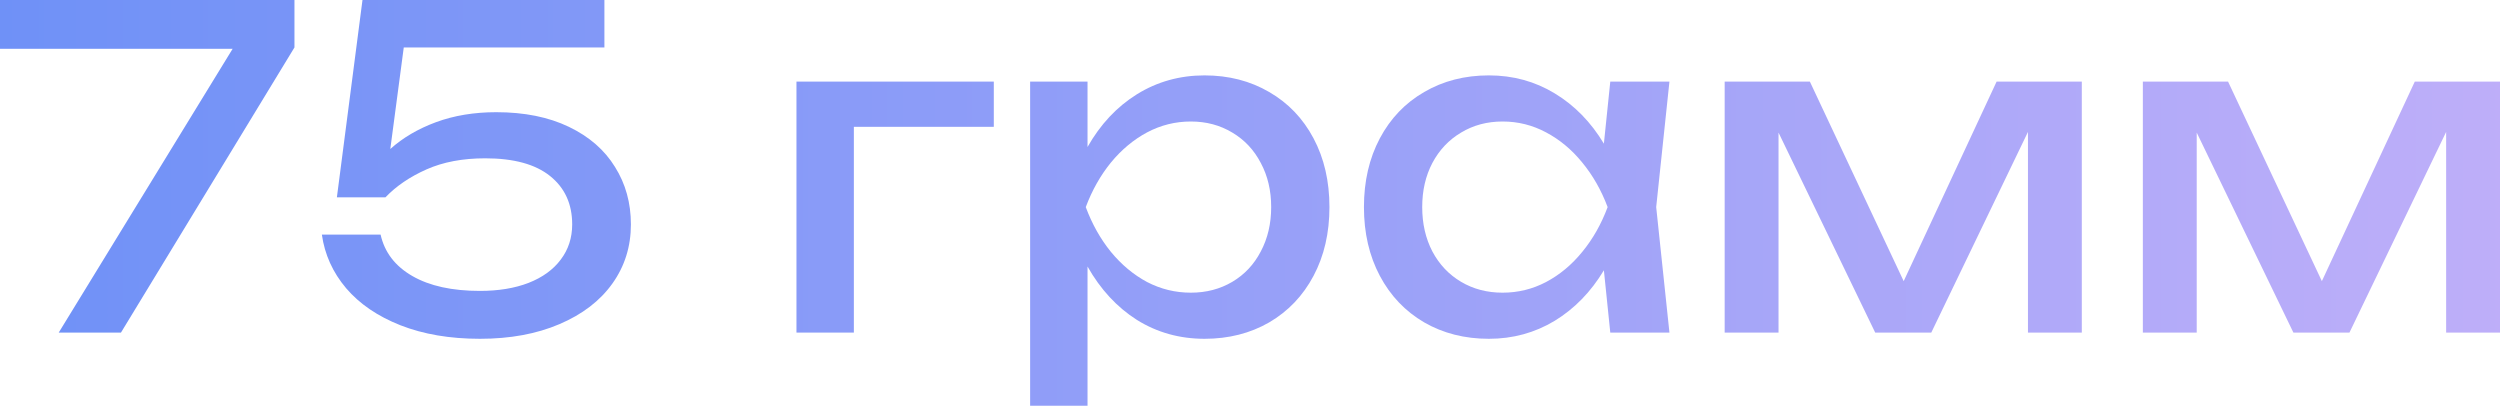<?xml version="1.0" encoding="UTF-8"?> <svg xmlns="http://www.w3.org/2000/svg" width="382" height="62" viewBox="0 0 382 62" fill="none"><path d="M0 7.454V0H44.993V7.25L18.483 50.82H8.972L35.549 7.454H0Z" fill="url(#paint0_linear_182_233)"></path><path d="M75.828 17.143C80.122 17.143 83.821 17.889 86.924 19.379C90.027 20.87 92.377 22.914 93.973 25.512C95.592 28.086 96.402 31.011 96.402 34.286C96.402 37.674 95.457 40.69 93.568 43.332C91.68 45.975 88.981 48.041 85.474 49.532C81.989 51.023 77.941 51.768 73.332 51.768C68.745 51.768 64.697 51.079 61.19 49.702C57.704 48.324 54.939 46.438 52.892 44.044C50.846 41.627 49.609 38.894 49.182 35.845H58.154C58.761 38.555 60.38 40.667 63.011 42.18C65.642 43.694 69.082 44.45 73.332 44.45C76.165 44.45 78.638 44.044 80.752 43.231C82.888 42.395 84.529 41.209 85.676 39.673C86.845 38.137 87.43 36.342 87.43 34.286C87.43 31.169 86.306 28.707 84.057 26.901C81.809 25.094 78.503 24.19 74.141 24.19C70.701 24.19 67.71 24.755 65.169 25.884C62.629 27.014 60.537 28.436 58.896 30.153H51.476L55.388 0H92.354V7.25H61.695L59.638 22.767C61.549 21.051 63.877 19.684 66.62 18.668C69.385 17.651 72.455 17.143 75.828 17.143Z" fill="url(#paint1_linear_182_233)"></path><path d="M121.7 12.468H151.853V19.379H130.47V50.82H121.7V12.468Z" fill="url(#paint2_linear_182_233)"></path><path d="M184.05 11.519C187.737 11.519 191.031 12.366 193.932 14.06C196.833 15.732 199.092 18.092 200.711 21.141C202.33 24.19 203.14 27.691 203.14 31.644C203.14 35.596 202.33 39.097 200.711 42.147C199.092 45.196 196.833 47.567 193.932 49.261C191.031 50.933 187.737 51.768 184.05 51.768C180.25 51.768 176.809 50.808 173.729 48.889C170.671 46.946 168.153 44.224 166.174 40.724V62H157.405V12.468H166.174V22.462C168.13 19.007 170.648 16.319 173.729 14.399C176.832 12.479 180.272 11.519 184.05 11.519ZM181.959 44.721C184.319 44.721 186.433 44.168 188.299 43.061C190.166 41.955 191.616 40.407 192.65 38.42C193.707 36.432 194.236 34.173 194.236 31.644C194.236 29.114 193.707 26.867 192.65 24.902C191.616 22.914 190.166 21.367 188.299 20.26C186.433 19.131 184.319 18.566 181.959 18.566C179.598 18.566 177.372 19.119 175.28 20.226C173.212 21.333 171.368 22.869 169.749 24.834C168.153 26.799 166.871 29.069 165.904 31.644C166.871 34.241 168.153 36.522 169.749 38.487C171.368 40.453 173.212 41.988 175.28 43.095C177.372 44.179 179.598 44.721 181.959 44.721Z" fill="url(#paint3_linear_182_233)"></path><path d="M255.09 12.468L253.066 31.644L255.09 50.82H246.051L245.073 41.3C243.094 44.597 240.587 47.172 237.551 49.024C234.516 50.854 231.165 51.768 227.5 51.768C223.813 51.768 220.519 50.933 217.618 49.261C214.717 47.567 212.458 45.196 210.839 42.147C209.22 39.097 208.41 35.596 208.41 31.644C208.41 27.691 209.22 24.19 210.839 21.141C212.458 18.092 214.717 15.732 217.618 14.06C220.519 12.366 223.813 11.519 227.5 11.519C231.188 11.519 234.538 12.434 237.551 14.263C240.587 16.093 243.094 18.657 245.073 21.954L246.051 12.468H255.09ZM229.591 44.721C231.952 44.721 234.167 44.179 236.236 43.095C238.327 41.988 240.171 40.453 241.767 38.487C243.386 36.522 244.679 34.241 245.646 31.644C244.679 29.069 243.386 26.799 241.767 24.834C240.171 22.869 238.327 21.333 236.236 20.226C234.167 19.119 231.952 18.566 229.591 18.566C227.23 18.566 225.117 19.131 223.251 20.26C221.384 21.367 219.923 22.914 218.866 24.902C217.832 26.867 217.314 29.114 217.314 31.644C217.314 34.173 217.832 36.432 218.866 38.42C219.923 40.407 221.384 41.955 223.251 43.061C225.117 44.168 227.23 44.721 229.591 44.721Z" fill="url(#paint4_linear_182_233)"></path><path d="M290.883 42.96L305.082 12.468H318.101V50.82H309.872V20.159L295.099 50.82H286.532L271.759 20.26V50.82H263.529V12.468H276.548L290.883 42.96Z" fill="url(#paint5_linear_182_233)"></path><path d="M354.781 42.96L368.981 12.468H382V50.82H373.77V20.159L358.997 50.82H350.431L335.658 20.26V50.82H327.428V12.468H340.447L354.781 42.96Z" fill="url(#paint6_linear_182_233)"></path><defs><linearGradient id="paint0_linear_182_233" x1="-0.608" y1="23.455" x2="388.562" y2="23.455" gradientUnits="userSpaceOnUse"><stop stop-color="#6F91F7"></stop><stop offset="1" stop-color="#BFAFF9"></stop></linearGradient><linearGradient id="paint1_linear_182_233" x1="-0.608" y1="23.455" x2="388.562" y2="23.455" gradientUnits="userSpaceOnUse"><stop stop-color="#6F91F7"></stop><stop offset="1" stop-color="#BFAFF9"></stop></linearGradient><linearGradient id="paint2_linear_182_233" x1="-0.608" y1="23.455" x2="388.562" y2="23.455" gradientUnits="userSpaceOnUse"><stop stop-color="#6F91F7"></stop><stop offset="1" stop-color="#BFAFF9"></stop></linearGradient><linearGradient id="paint3_linear_182_233" x1="-0.608" y1="23.455" x2="388.562" y2="23.455" gradientUnits="userSpaceOnUse"><stop stop-color="#6F91F7"></stop><stop offset="1" stop-color="#BFAFF9"></stop></linearGradient><linearGradient id="paint4_linear_182_233" x1="-0.608" y1="23.455" x2="388.562" y2="23.455" gradientUnits="userSpaceOnUse"><stop stop-color="#6F91F7"></stop><stop offset="1" stop-color="#BFAFF9"></stop></linearGradient><linearGradient id="paint5_linear_182_233" x1="-0.608" y1="23.455" x2="388.562" y2="23.455" gradientUnits="userSpaceOnUse"><stop stop-color="#6F91F7"></stop><stop offset="1" stop-color="#BFAFF9"></stop></linearGradient><linearGradient id="paint6_linear_182_233" x1="-0.608" y1="23.455" x2="388.562" y2="23.455" gradientUnits="userSpaceOnUse"><stop stop-color="#6F91F7"></stop><stop offset="1" stop-color="#BFAFF9"></stop></linearGradient></defs></svg> 